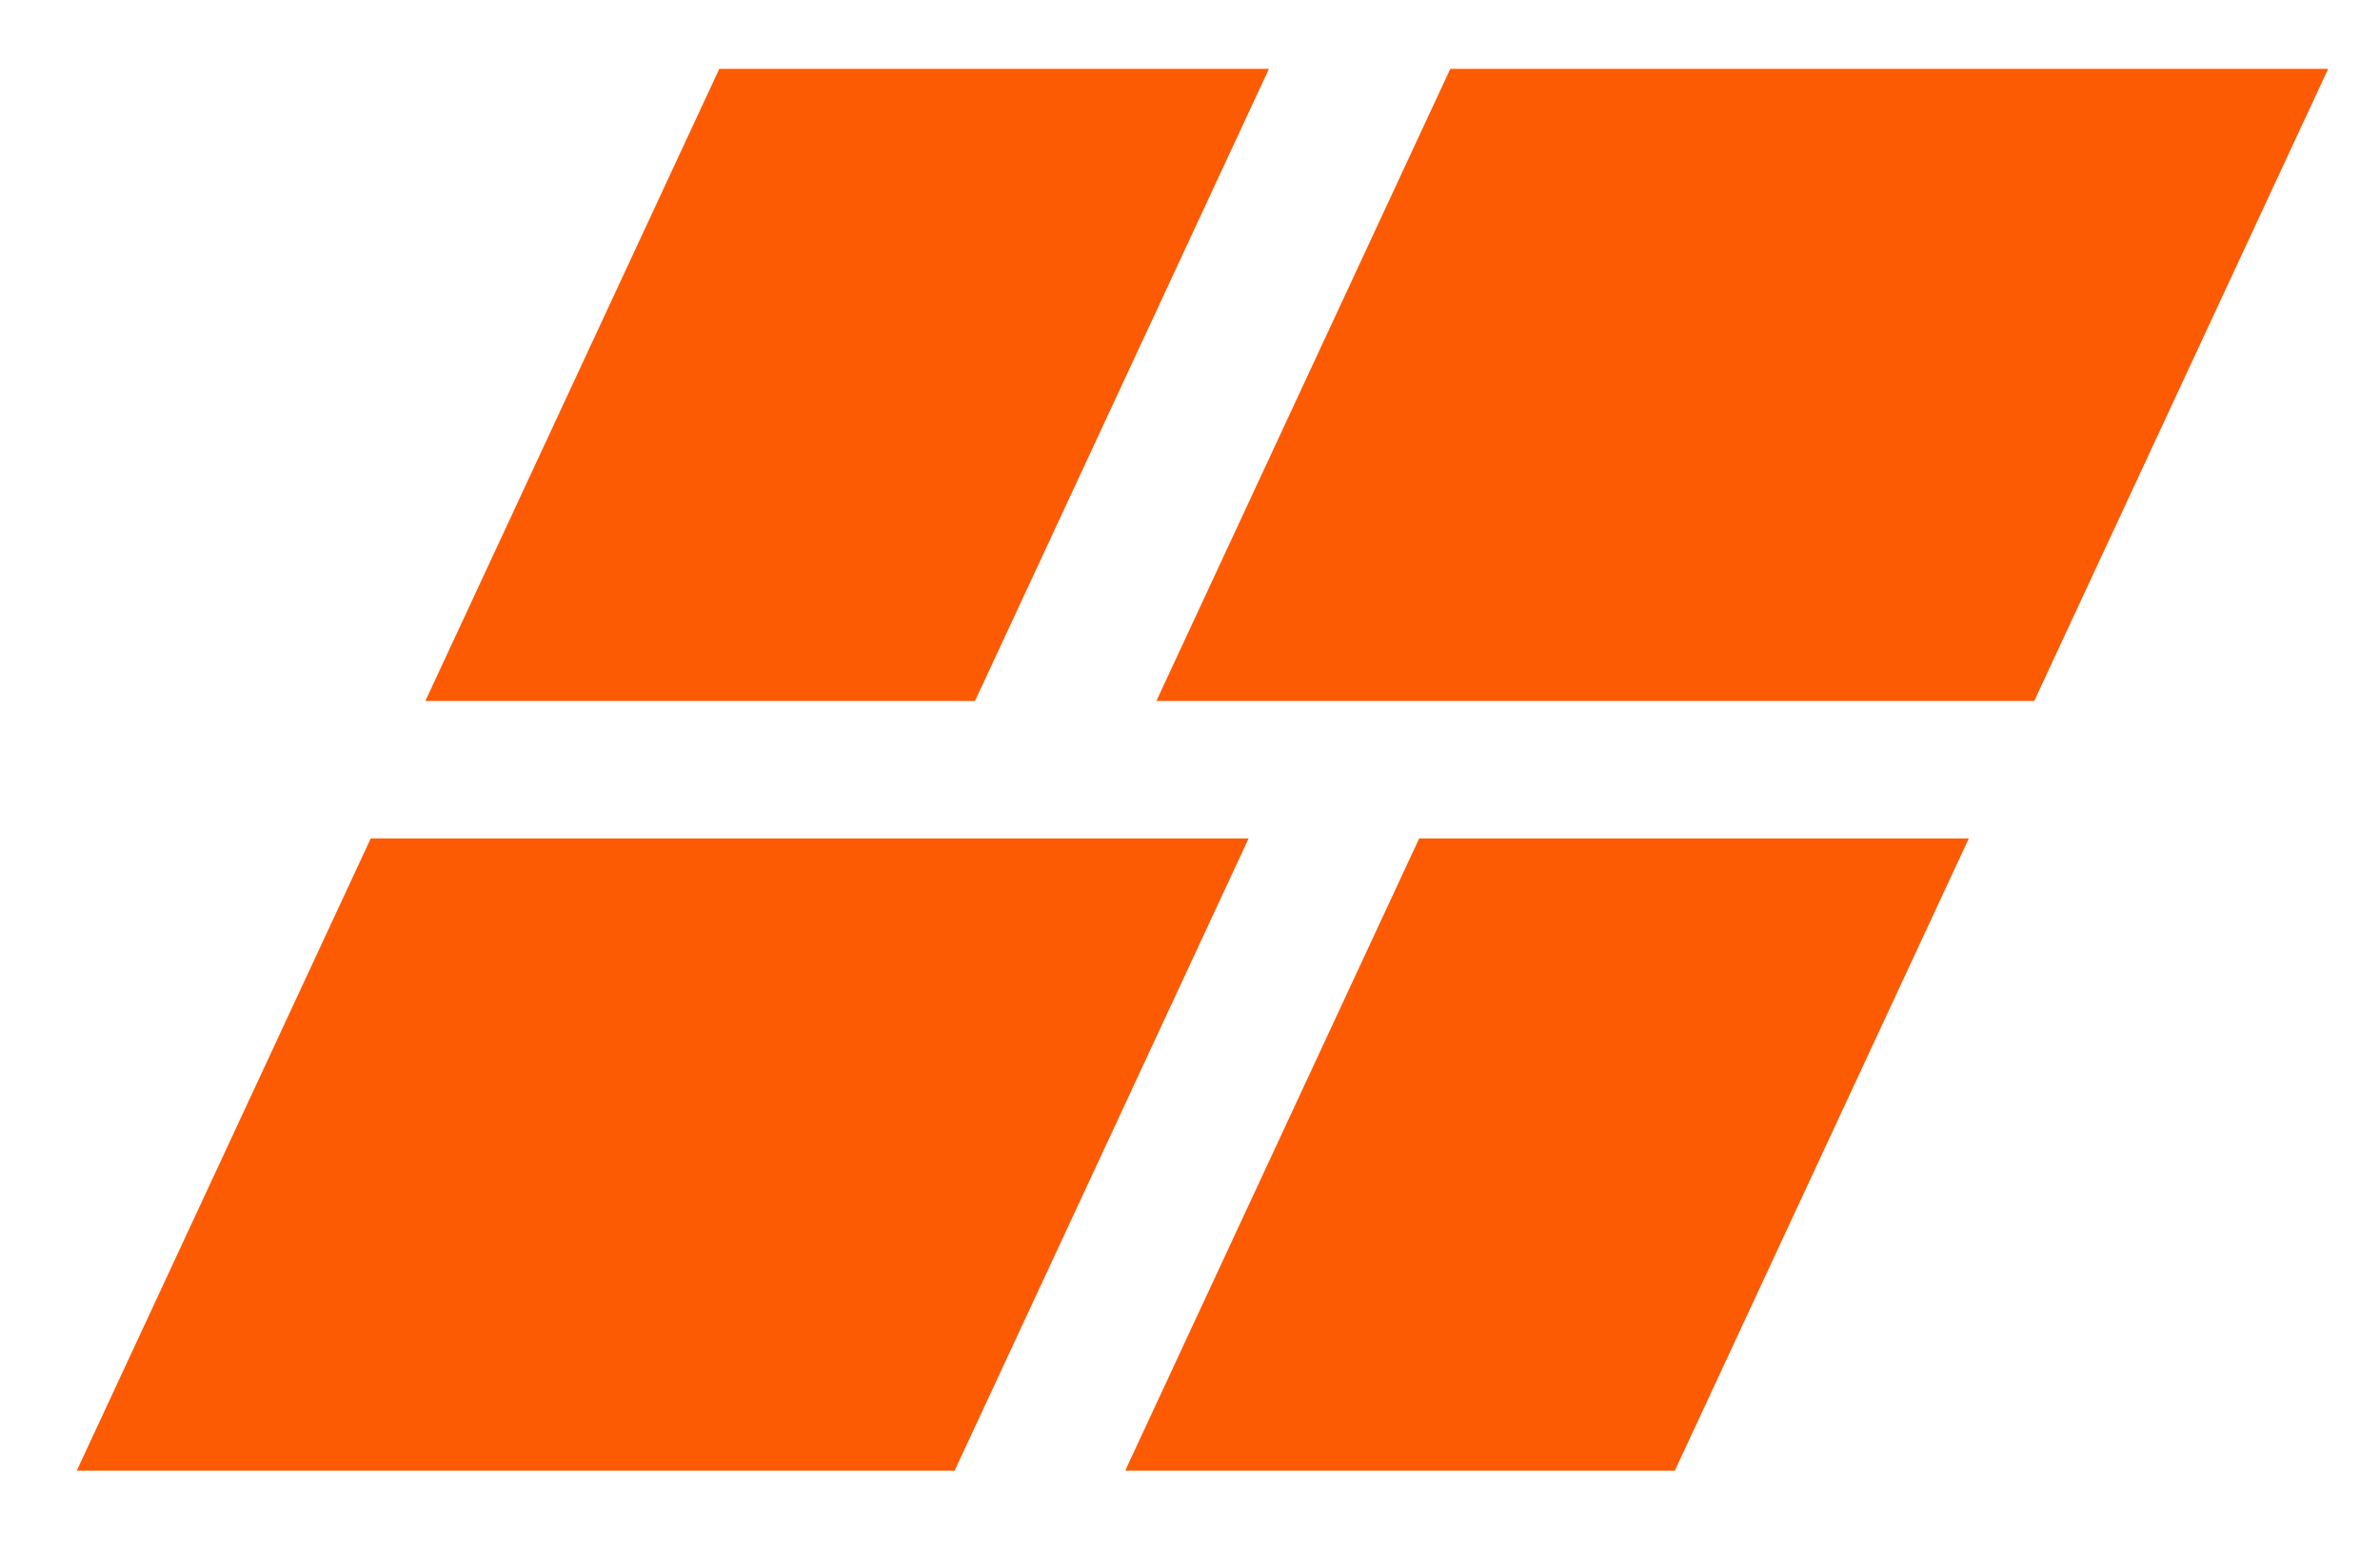 <svg width="916" height="594" viewBox="0 0 916 594" fill="none" xmlns="http://www.w3.org/2000/svg">
<g clip-path="url(#clip0_495_2)">
<mask id="mask0_495_2" style="mask-type:luminance" maskUnits="userSpaceOnUse" x="-702" y="0" width="2126" height="902">
<path d="M1424 0H-702V902H1424V0Z" fill="white"/>
</mask>
<g mask="url(#mask0_495_2)">
<path d="M276.84 26.493H488.382L375.249 269.822H163.707L276.84 26.493Z" fill="#FC5B03"/>
<path d="M546.199 322.731H757.742L644.609 566.062H433.066L546.199 322.731Z" fill="#FC5B03"/>
<path d="M558.188 26.493H896.056L839.487 148.158L782.92 269.822H445.053L558.188 26.493Z" fill="#FC5B03"/>
<path d="M142.69 322.731H480.558L423.991 444.395L367.422 566.062H29.555L142.69 322.731Z" fill="#FC5B03"/>
</g>
</g>
<defs>
<clipPath id="clip0_495_2">
<rect width="916" height="594" fill="white"/>
</clipPath>
</defs>
</svg>
